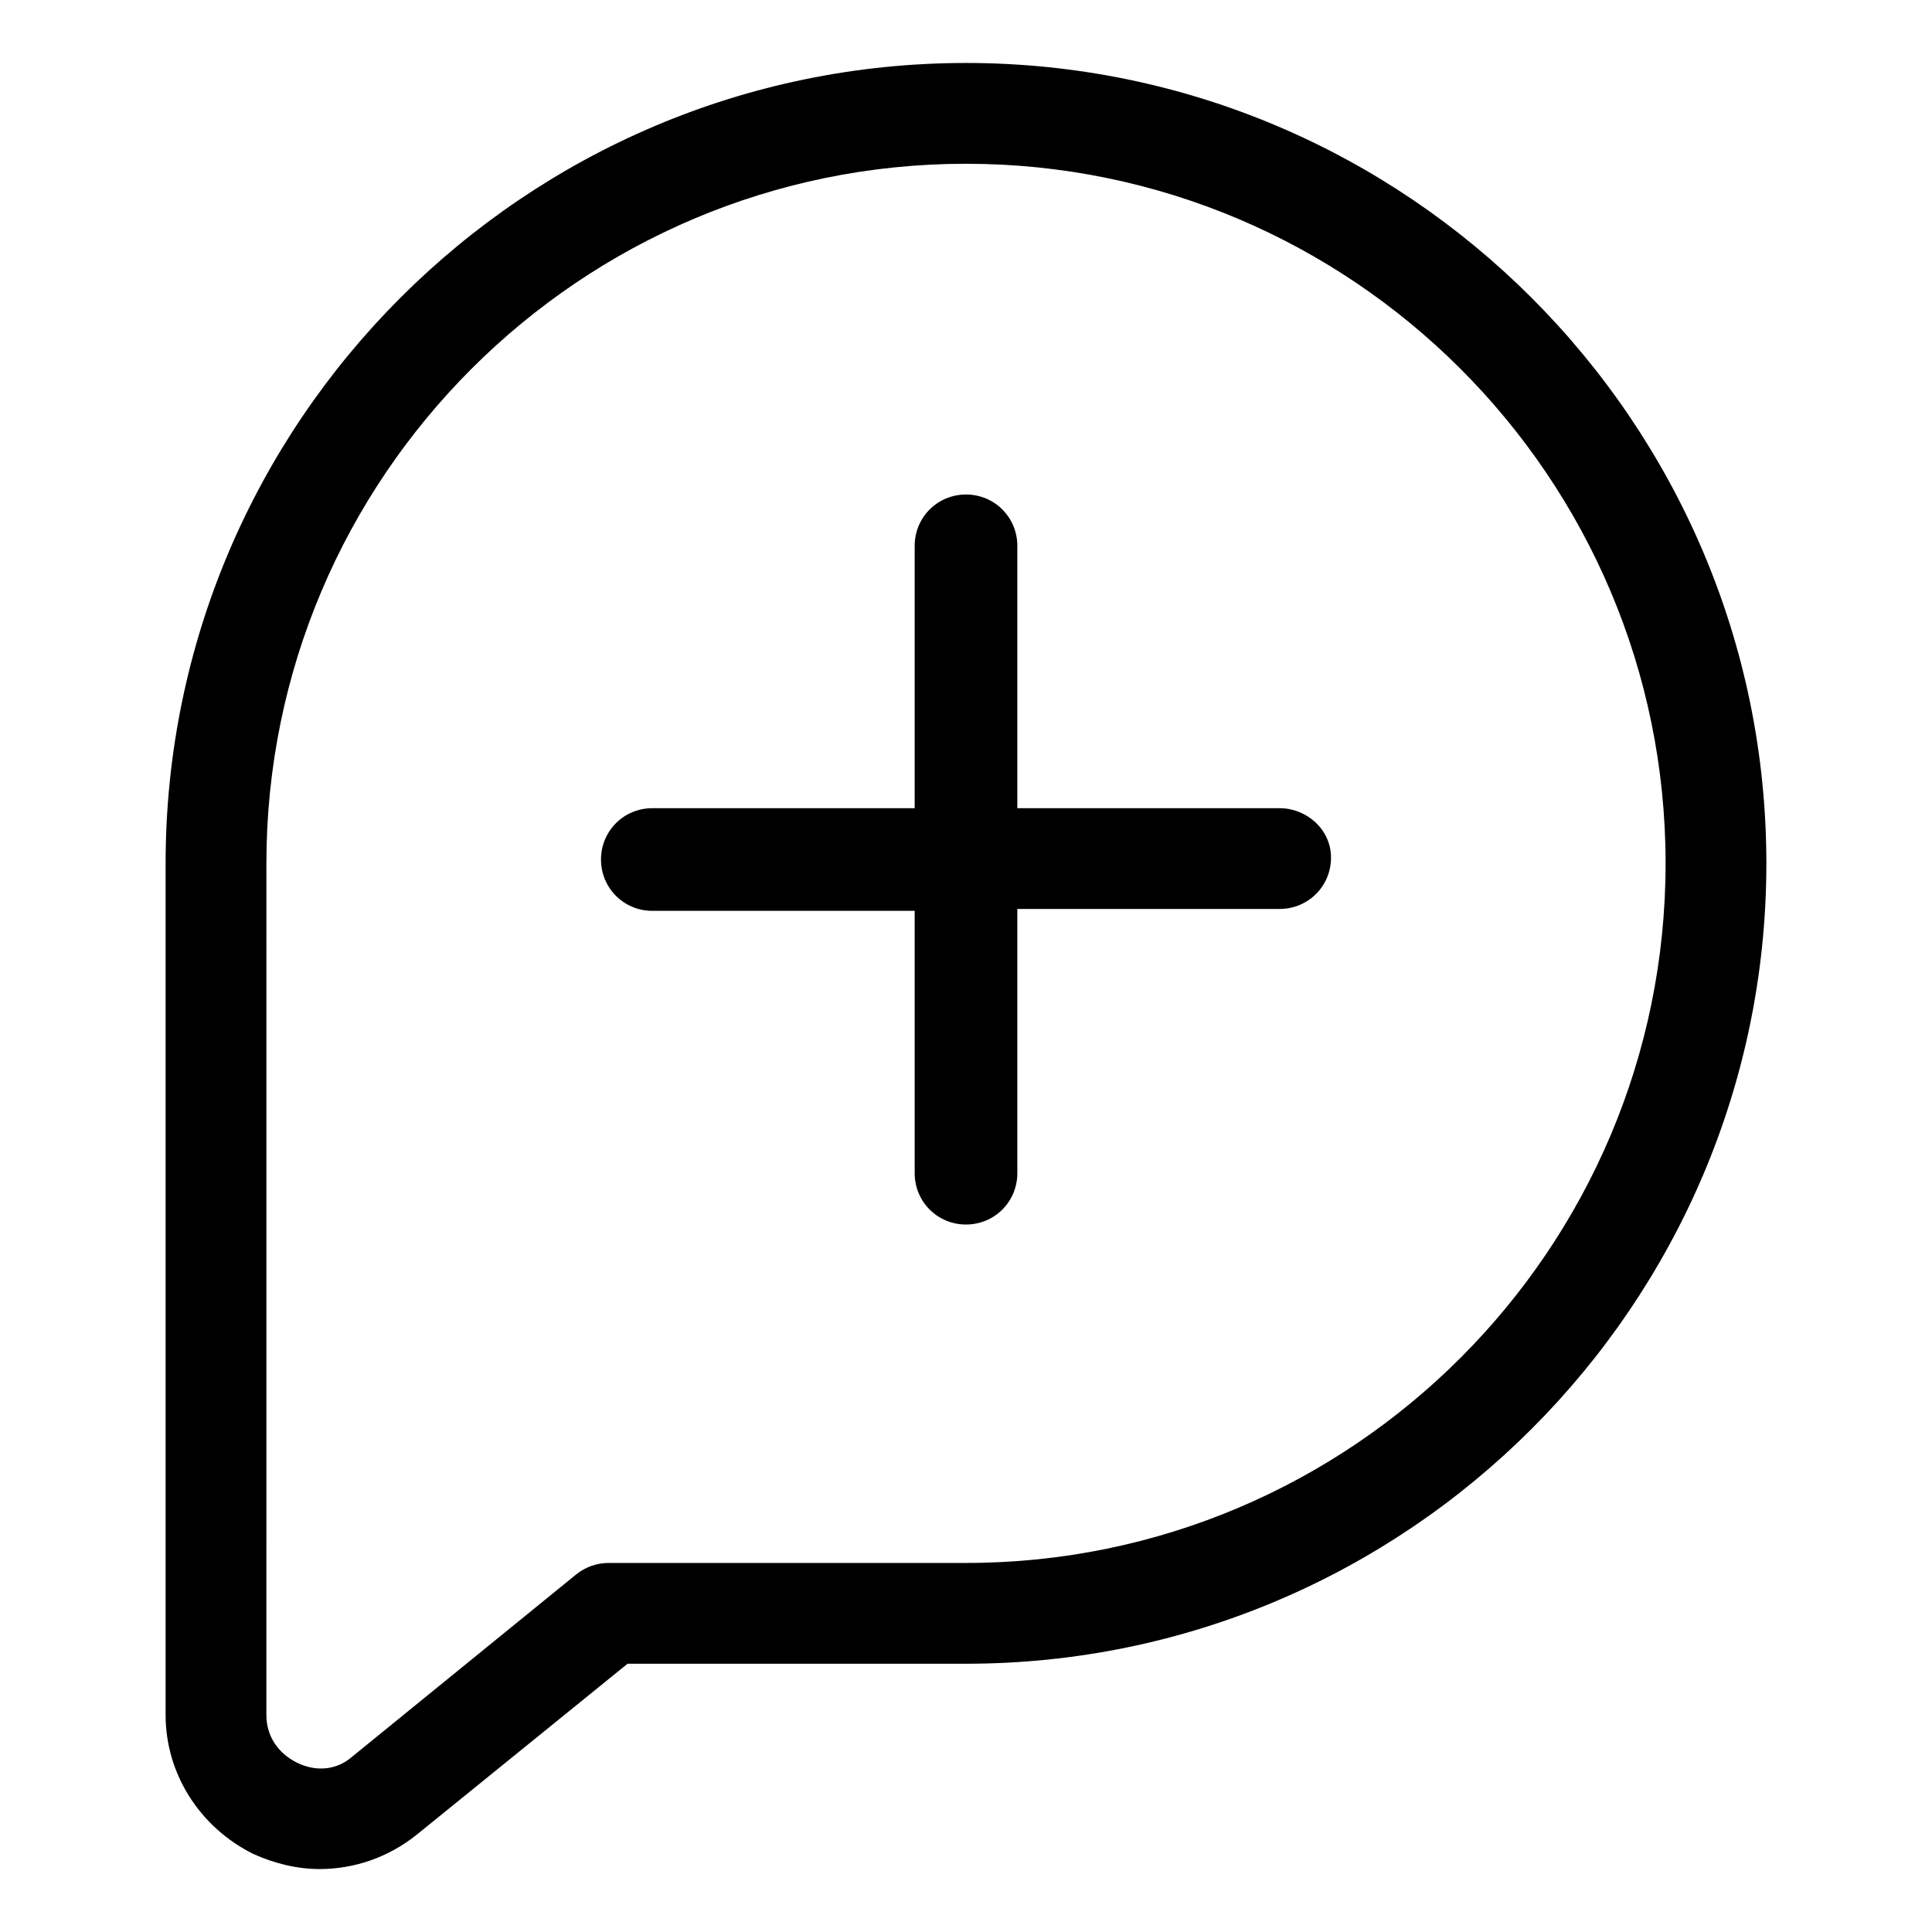 <?xml version="1.0" encoding="UTF-8"?>
<!-- Uploaded to: SVG Repo, www.svgrepo.com, Generator: SVG Repo Mixer Tools -->
<svg fill="#000000" width="800px" height="800px" version="1.1" viewBox="144 144 512 512" xmlns="http://www.w3.org/2000/svg">
 <g>
  <path d="m400 160.69c-116.89 0-212.11 95.223-212.11 212.11v225.71c0 15.617 9.07 29.727 23.176 36.777 5.543 2.519 11.586 4.031 17.633 4.031 9.07 0 18.137-3.023 25.695-9.07l55.922-45.344 89.68 0.004c116.88 0 212.11-95.219 212.11-212.11-0.004-116.88-95.223-212.11-212.11-212.11zm0 397.51h-94.719c-3.023 0-6.047 1.008-8.566 3.023l-59.449 48.367c-4.031 3.527-9.574 4.031-14.609 1.512-5.039-2.519-8.062-7.055-8.062-12.594l0.004-225.71c0-102.27 83.129-185.4 185.4-185.4s185.4 83.129 185.4 185.4c0 102.27-83.129 185.4-185.4 185.4z"/>
  <path d="m483.13 358.18h-69.527v-69.527c0-7.559-6.047-13.602-13.602-13.602-7.559 0-13.602 6.047-13.602 13.602v69.527h-69.527c-7.559 0-13.602 6.047-13.602 13.602 0 7.559 6.047 13.602 13.602 13.602h69.527v69.527c0 7.559 6.047 13.602 13.602 13.602 7.559 0 13.602-6.047 13.602-13.602v-70.031h69.527c7.559 0 13.602-6.047 13.602-13.602 0-7.559-6.551-13.098-13.602-13.098z"/>
 </g>
</svg>